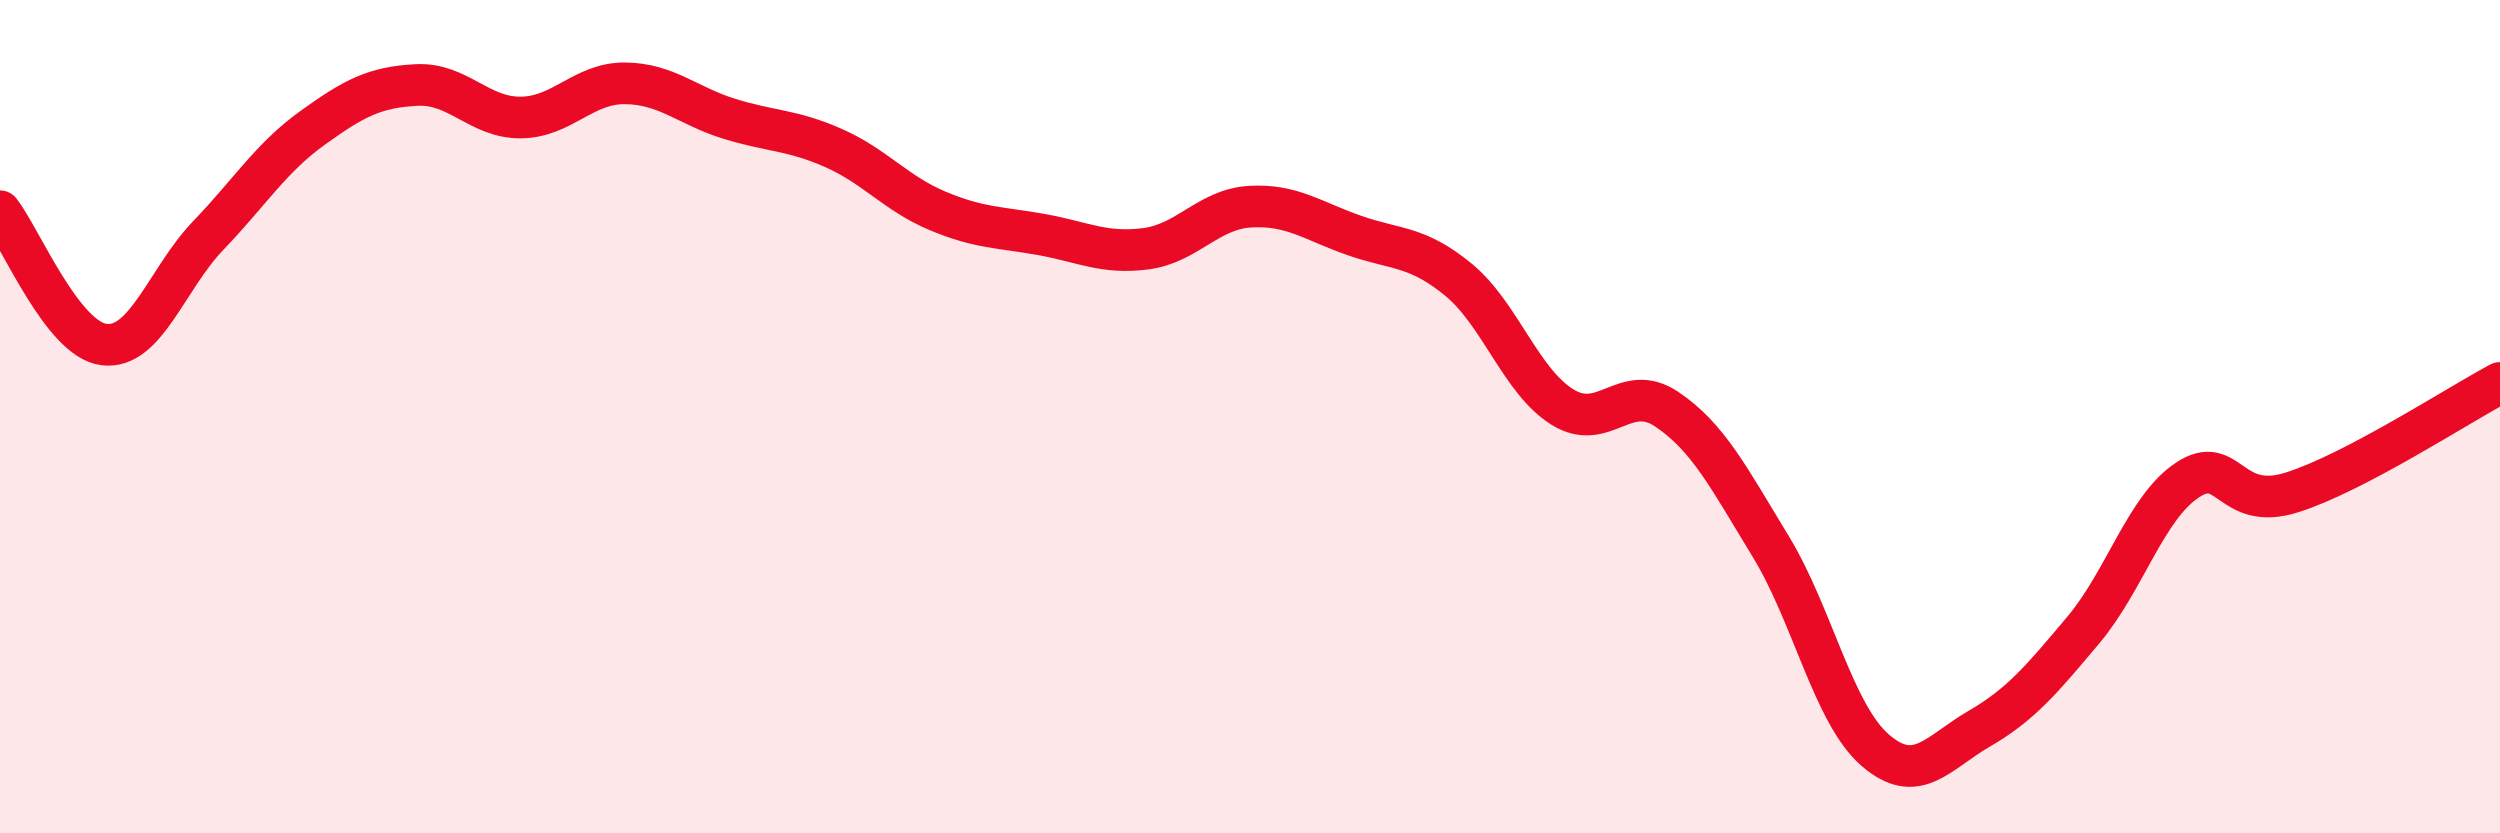 
    <svg width="60" height="20" viewBox="0 0 60 20" xmlns="http://www.w3.org/2000/svg">
      <path
        d="M 0,5.07 C 0.5,5.71 1.5,8.15 2.5,8.27 C 3.5,8.39 4,6.69 5,5.65 C 6,4.61 6.5,3.79 7.5,3.07 C 8.5,2.35 9,2.09 10,2.04 C 11,1.99 11.5,2.83 12.5,2.82 C 13.5,2.81 14,1.99 15,2 C 16,2.01 16.5,2.54 17.5,2.85 C 18.5,3.16 19,3.11 20,3.55 C 21,3.99 21.5,4.64 22.5,5.06 C 23.5,5.48 24,5.45 25,5.63 C 26,5.81 26.5,6.1 27.5,5.97 C 28.5,5.84 29,5.02 30,4.96 C 31,4.9 31.5,5.3 32.5,5.65 C 33.5,6 34,5.89 35,6.71 C 36,7.53 36.5,9.15 37.5,9.77 C 38.5,10.39 39,9.15 40,9.82 C 41,10.49 41.5,11.48 42.5,13.12 C 43.5,14.76 44,17.13 45,18 C 46,18.87 46.5,18.07 47.5,17.49 C 48.5,16.91 49,16.31 50,15.12 C 51,13.93 51.5,12.18 52.5,11.52 C 53.5,10.86 53.5,12.29 55,11.82 C 56.5,11.35 59,9.72 60,9.19L60 20L0 20Z"
        fill="#EB0A25"
        opacity="0.1"
        stroke-linecap="round"
        stroke-linejoin="round"
      />
      <path
        d="M 0,5.07 C 0.5,5.71 1.5,8.15 2.5,8.27 C 3.5,8.39 4,6.69 5,5.65 C 6,4.61 6.5,3.79 7.5,3.07 C 8.5,2.35 9,2.09 10,2.04 C 11,1.99 11.5,2.83 12.5,2.82 C 13.5,2.81 14,1.99 15,2 C 16,2.01 16.5,2.54 17.5,2.85 C 18.5,3.16 19,3.11 20,3.55 C 21,3.99 21.5,4.64 22.5,5.06 C 23.5,5.48 24,5.45 25,5.63 C 26,5.81 26.5,6.1 27.5,5.97 C 28.5,5.84 29,5.02 30,4.96 C 31,4.9 31.5,5.3 32.5,5.65 C 33.5,6 34,5.89 35,6.71 C 36,7.53 36.5,9.15 37.5,9.77 C 38.5,10.39 39,9.15 40,9.82 C 41,10.49 41.5,11.48 42.5,13.12 C 43.5,14.76 44,17.13 45,18 C 46,18.87 46.5,18.07 47.5,17.49 C 48.5,16.91 49,16.31 50,15.12 C 51,13.93 51.5,12.18 52.5,11.52 C 53.5,10.86 53.5,12.29 55,11.82 C 56.5,11.35 59,9.72 60,9.19"
        stroke="#EB0A25"
        stroke-width="1"
        fill="none"
        stroke-linecap="round"
        stroke-linejoin="round"
      />
    </svg>
  